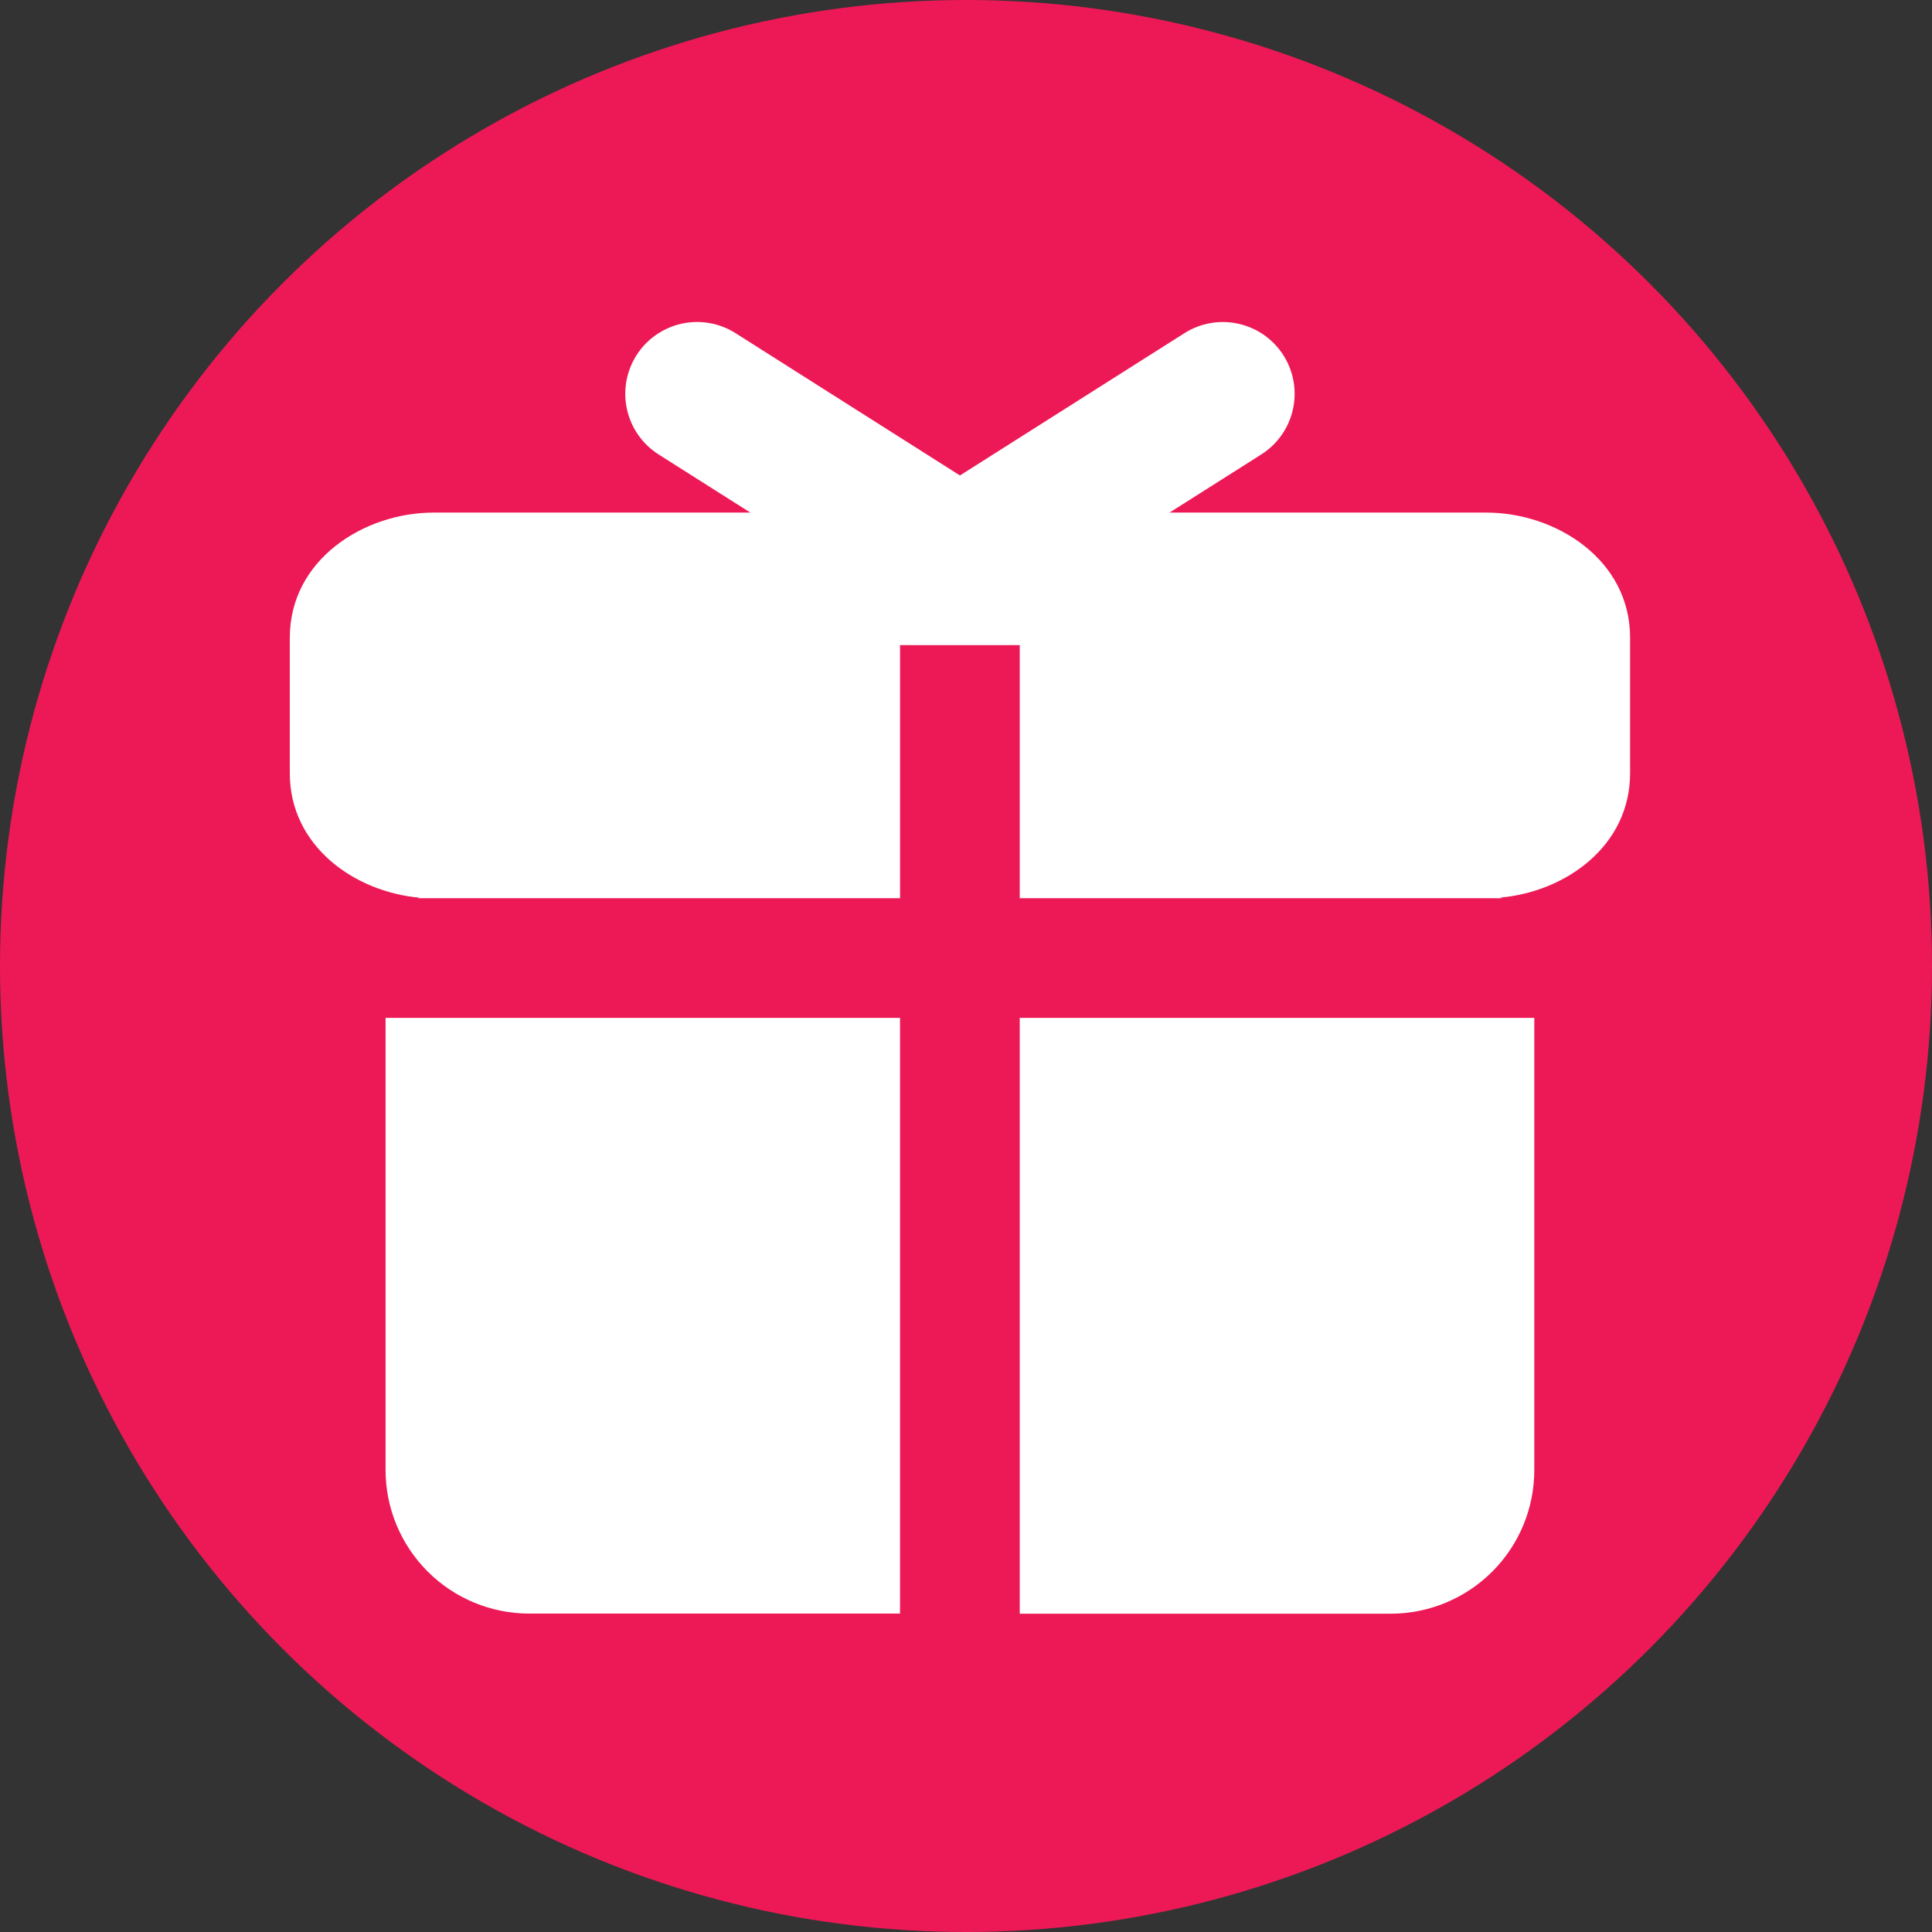 <?xml version="1.0" encoding="UTF-8"?> <svg xmlns="http://www.w3.org/2000/svg" width="60" height="60" viewBox="0 0 60 60" fill="none"><rect x="0" y="0" width="60" height="60" fill="#333333" stroke="none"/> <circle cx="30" cy="30" r="30" fill="#ED1956"></circle> <path d="M22.845 10.348C22.598 10.191 22.322 10.084 22.033 10.033C21.745 9.983 21.449 9.99 21.163 10.053C20.877 10.117 20.607 10.237 20.367 10.405C20.127 10.573 19.923 10.787 19.766 11.034C19.609 11.282 19.502 11.557 19.452 11.846C19.401 12.134 19.408 12.43 19.472 12.716C19.601 13.293 19.954 13.796 20.453 14.113L23.303 15.919H13.46C11.312 15.919 9 17.376 9 19.803V24.013C9 26.28 11.014 27.698 13.025 27.878C13.008 27.883 12.99 27.888 12.973 27.894H27.952V20.036H31.669V27.894H46.647C46.629 27.887 46.611 27.881 46.593 27.875C48.613 27.698 50.624 26.28 50.624 24.013V19.803C50.624 17.372 48.312 15.919 46.164 15.919H36.321L39.171 14.113C39.418 13.956 39.632 13.752 39.8 13.513C39.969 13.273 40.088 13.003 40.152 12.717C40.216 12.431 40.223 12.136 40.173 11.848C40.123 11.559 40.016 11.283 39.859 11.036C39.702 10.789 39.498 10.575 39.259 10.406C39.019 10.238 38.749 10.119 38.463 10.055C38.178 9.991 37.882 9.984 37.594 10.034C37.305 10.084 37.029 10.191 36.782 10.348L29.812 14.766L22.845 10.348Z" fill="white"></path> <path d="M47.649 31.611H31.669V50.115H43.189C43.775 50.115 44.355 49.999 44.896 49.775C45.437 49.551 45.929 49.222 46.343 48.808C46.757 48.394 47.086 47.903 47.31 47.361C47.534 46.82 47.649 46.24 47.649 45.654V31.611Z" fill="white"></path> <path d="M27.955 31.611H11.974V45.651C11.974 46.833 12.444 47.967 13.28 48.803C14.115 49.64 15.249 50.11 16.431 50.111H27.951V31.607L27.955 31.611Z" fill="white"></path> <path d="M36.344 18.537H22.963" stroke="white" stroke-linecap="round" stroke-linejoin="round"></path> </svg> 